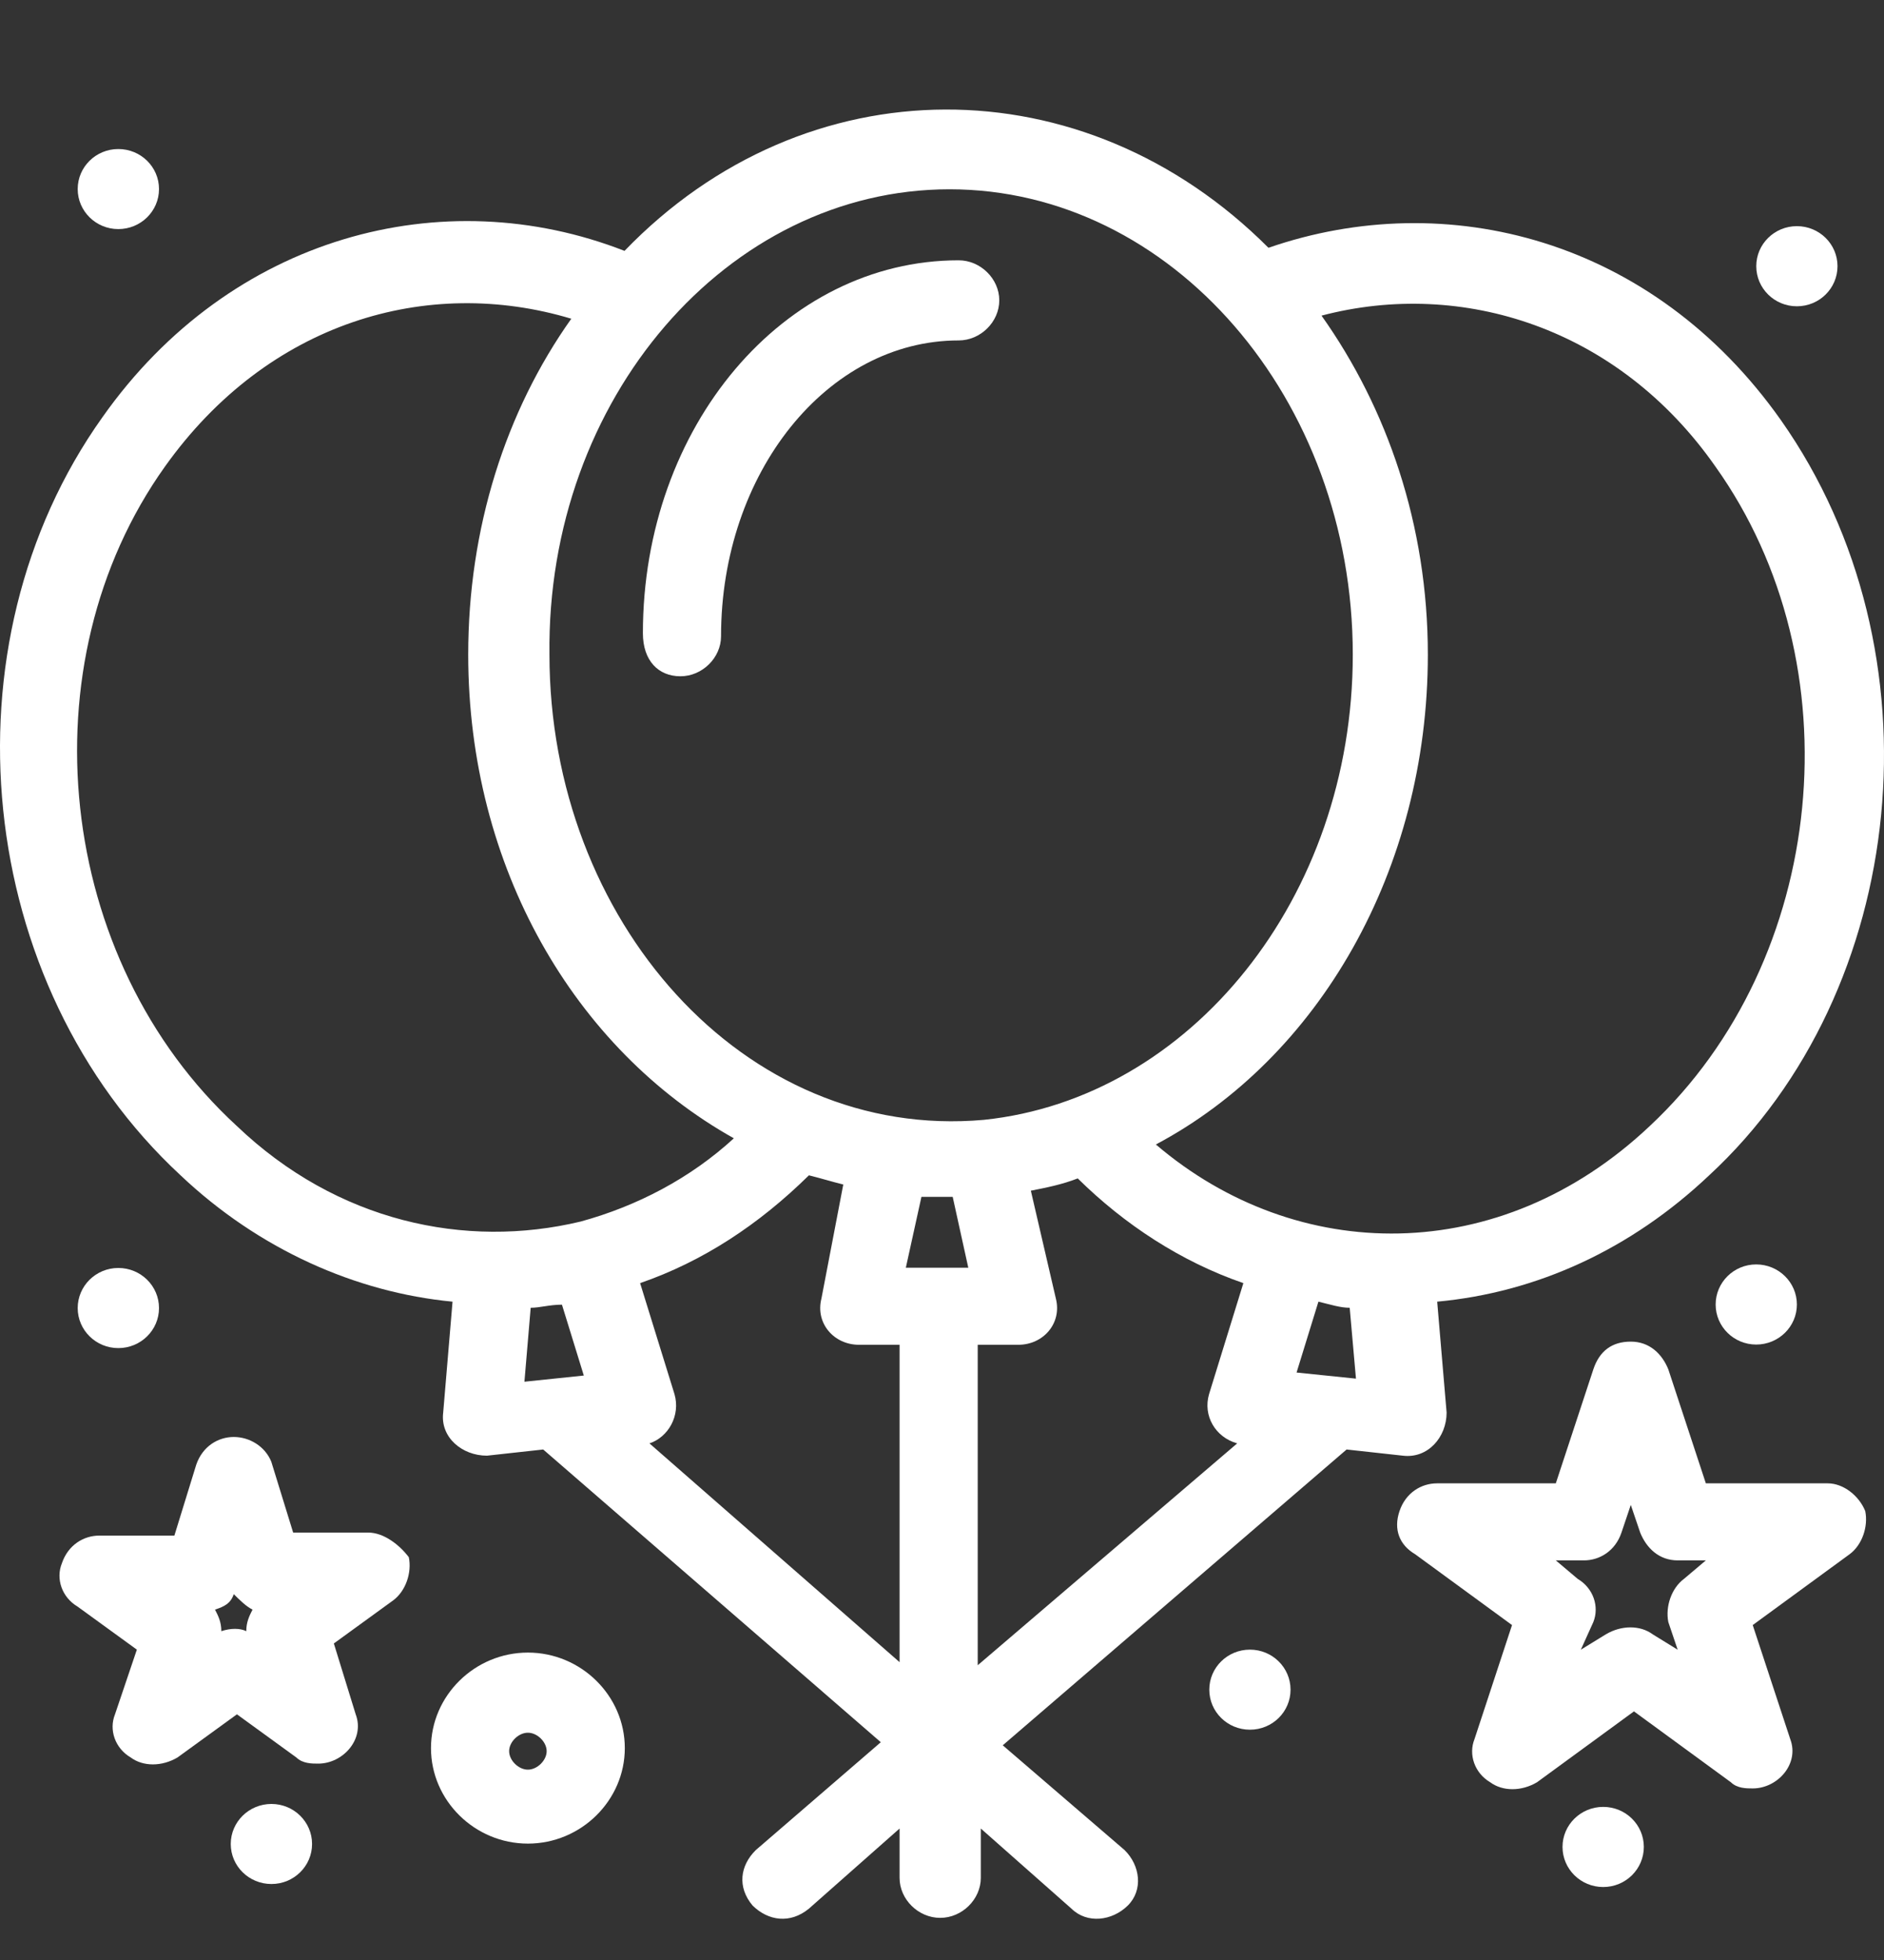 <svg width="25" height="26" viewBox="0 0 25 26" fill="none" xmlns="http://www.w3.org/2000/svg">
<rect x="0" y="0" width="25" height="26" fill="#333333" stroke="none"/>
<path d="M21.892 14.937C19.901 16.817 17.205 16.776 15.338 15.182C17.495 14.037 18.947 11.544 18.947 8.683C18.947 6.966 18.407 5.413 17.536 4.187C19.403 3.696 21.477 4.35 22.763 6.189C24.629 8.805 24.256 12.729 21.892 14.937ZM2.189 6.189C3.558 4.268 5.673 3.655 7.581 4.228C6.71 5.454 6.213 7.007 6.213 8.683C6.213 11.503 7.623 13.915 9.738 15.1C9.158 15.632 8.453 15.999 7.706 16.204C6.171 16.572 4.47 16.204 3.143 14.937C0.737 12.729 0.322 8.805 2.189 6.189ZM12.642 15.877L12.849 16.817H12.02L12.227 15.877C12.351 15.877 12.518 15.877 12.642 15.877ZM8.95 18.493L8.494 17.021C9.324 16.735 10.07 16.245 10.734 15.591C10.9 15.632 11.024 15.672 11.19 15.713L10.9 17.226C10.817 17.553 11.066 17.839 11.398 17.839H11.937V22.049L8.618 19.147C8.867 19.065 9.033 18.779 8.95 18.493ZM7.042 17.348C7.166 17.348 7.291 17.307 7.457 17.307L7.747 18.247L6.959 18.329L7.042 17.348ZM17.91 17.348L17.993 18.288L17.205 18.207L17.495 17.267C17.661 17.307 17.785 17.348 17.91 17.348ZM16.499 17.021L16.044 18.493C15.96 18.779 16.126 19.065 16.417 19.147L12.974 22.09V17.839H13.513C13.845 17.839 14.094 17.553 14.011 17.226L13.679 15.795C13.886 15.754 14.094 15.713 14.301 15.632C14.923 16.245 15.67 16.735 16.499 17.021ZM12.6 2.511C15.545 2.511 17.951 5.29 17.951 8.683C17.951 11.912 15.794 14.569 13.057 14.855C9.863 15.141 7.291 12.198 7.291 8.683C7.25 5.29 9.655 2.511 12.6 2.511ZM23.634 5.576C21.933 3.165 19.196 2.47 16.832 3.287C14.384 0.835 10.692 0.835 8.287 3.328C5.881 2.388 3.06 3.124 1.359 5.535C-0.797 8.56 -0.341 13.056 2.396 15.591C3.433 16.572 4.719 17.144 6.005 17.267L5.881 18.738C5.84 19.065 6.13 19.31 6.462 19.31L7.208 19.228L11.688 23.111L10.029 24.542C9.821 24.747 9.78 25.033 9.987 25.278C10.195 25.482 10.485 25.523 10.734 25.319L11.937 24.256V24.91C11.937 25.196 12.186 25.441 12.476 25.441C12.766 25.441 13.015 25.196 13.015 24.91V24.256L14.218 25.319C14.426 25.523 14.758 25.482 14.965 25.278C15.172 25.073 15.131 24.747 14.923 24.542L13.306 23.152L17.869 19.228L18.615 19.31C18.947 19.351 19.196 19.065 19.196 18.738L19.071 17.267C20.398 17.144 21.643 16.572 22.68 15.591C25.335 13.138 25.791 8.642 23.634 5.576Z" fill="white"/>
<path d="M9.029 8.971C9.319 8.971 9.568 8.726 9.568 8.44C9.568 6.273 10.978 4.516 12.721 4.516C13.011 4.516 13.26 4.271 13.26 3.984C13.26 3.698 13.011 3.453 12.721 3.453C10.398 3.453 8.531 5.66 8.531 8.399C8.531 8.767 8.739 8.971 9.029 8.971Z" fill="white"/>
<path d="M3.268 21.638C3.185 21.597 3.061 21.597 2.937 21.638C2.937 21.515 2.895 21.433 2.853 21.352C2.978 21.311 3.061 21.27 3.102 21.147C3.185 21.229 3.268 21.311 3.351 21.352C3.31 21.433 3.268 21.515 3.268 21.638ZM4.886 20.33H3.89L3.6 19.39C3.517 19.185 3.31 19.062 3.102 19.062C2.895 19.062 2.688 19.185 2.604 19.43L2.314 20.37H1.319C1.111 20.37 0.904 20.493 0.821 20.738C0.738 20.943 0.821 21.188 1.028 21.311L1.816 21.883L1.526 22.741C1.443 22.946 1.526 23.191 1.734 23.313C1.899 23.436 2.148 23.436 2.356 23.313L3.144 22.741L3.932 23.313C4.015 23.395 4.139 23.395 4.222 23.395C4.554 23.395 4.844 23.068 4.72 22.741L4.43 21.801L5.218 21.229C5.384 21.106 5.467 20.861 5.425 20.657C5.301 20.493 5.093 20.33 4.886 20.33Z" fill="white"/>
<path d="M22.346 20.944C22.18 21.067 22.097 21.312 22.138 21.517L22.262 21.884L21.931 21.68C21.765 21.557 21.516 21.557 21.309 21.68L20.977 21.884L21.143 21.517C21.225 21.312 21.143 21.067 20.935 20.944L20.645 20.699H21.018C21.225 20.699 21.433 20.576 21.516 20.331L21.64 19.963L21.765 20.331C21.848 20.535 22.014 20.699 22.262 20.699H22.636L22.346 20.944ZM24.254 19.677H22.636L22.138 18.165C22.055 17.96 21.889 17.797 21.64 17.797C21.392 17.797 21.225 17.919 21.143 18.165L20.645 19.677H19.069C18.861 19.677 18.654 19.8 18.571 20.045C18.488 20.29 18.571 20.495 18.778 20.617L20.064 21.557L19.566 23.07C19.484 23.274 19.566 23.519 19.774 23.642C19.94 23.765 20.189 23.765 20.396 23.642L21.682 22.702L22.968 23.642C23.051 23.724 23.175 23.724 23.258 23.724C23.59 23.724 23.88 23.397 23.756 23.07L23.258 21.557L24.544 20.617C24.71 20.495 24.793 20.249 24.751 20.045C24.669 19.841 24.461 19.677 24.254 19.677Z" fill="white"/>
<path d="M7.005 23.475C6.88 23.475 6.756 23.352 6.756 23.23C6.756 23.107 6.88 22.985 7.005 22.985C7.129 22.985 7.254 23.107 7.254 23.23C7.254 23.352 7.129 23.475 7.005 23.475ZM7.005 21.922C6.299 21.922 5.719 22.494 5.719 23.189C5.719 23.884 6.299 24.456 7.005 24.456C7.71 24.456 8.291 23.884 8.291 23.189C8.291 22.494 7.71 21.922 7.005 21.922Z" fill="white"/>
<path d="M23.844 3C24.142 3 24.383 3.238 24.383 3.531C24.383 3.825 24.142 4.063 23.844 4.063C23.546 4.063 23.305 3.825 23.305 3.531C23.305 3.238 23.546 3 23.844 3Z" fill="white"/>
<path d="M1.57 1.977C1.868 1.977 2.11 2.214 2.11 2.508C2.11 2.801 1.868 3.039 1.57 3.039C1.273 3.039 1.031 2.801 1.031 2.508C1.031 2.214 1.273 1.977 1.57 1.977Z" fill="white"/>
<path d="M1.57 16.82C1.868 16.82 2.11 17.058 2.11 17.352C2.11 17.645 1.868 17.883 1.57 17.883C1.273 17.883 1.031 17.645 1.031 17.352C1.031 17.058 1.273 16.82 1.57 16.82Z" fill="white"/>
<path d="M3.602 23.93C3.899 23.93 4.141 24.168 4.141 24.461C4.141 24.755 3.899 24.992 3.602 24.992C3.304 24.992 3.062 24.755 3.062 24.461C3.062 24.168 3.304 23.93 3.602 23.93Z" fill="white"/>
<path d="M16.586 21.883C16.884 21.883 17.125 22.121 17.125 22.414C17.125 22.708 16.884 22.945 16.586 22.945C16.288 22.945 16.047 22.708 16.047 22.414C16.047 22.121 16.288 21.883 16.586 21.883Z" fill="white"/>
<path d="M21.274 23.969C21.572 23.969 21.813 24.207 21.813 24.5C21.813 24.794 21.572 25.032 21.274 25.032C20.976 25.032 20.734 24.794 20.734 24.5C20.734 24.207 20.976 23.969 21.274 23.969Z" fill="white"/>
<path d="M23.304 16.773C23.602 16.773 23.844 17.011 23.844 17.305C23.844 17.598 23.602 17.836 23.304 17.836C23.007 17.836 22.766 17.598 22.766 17.305C22.766 17.011 23.007 16.773 23.304 16.773Z" fill="white"/>
</svg>
